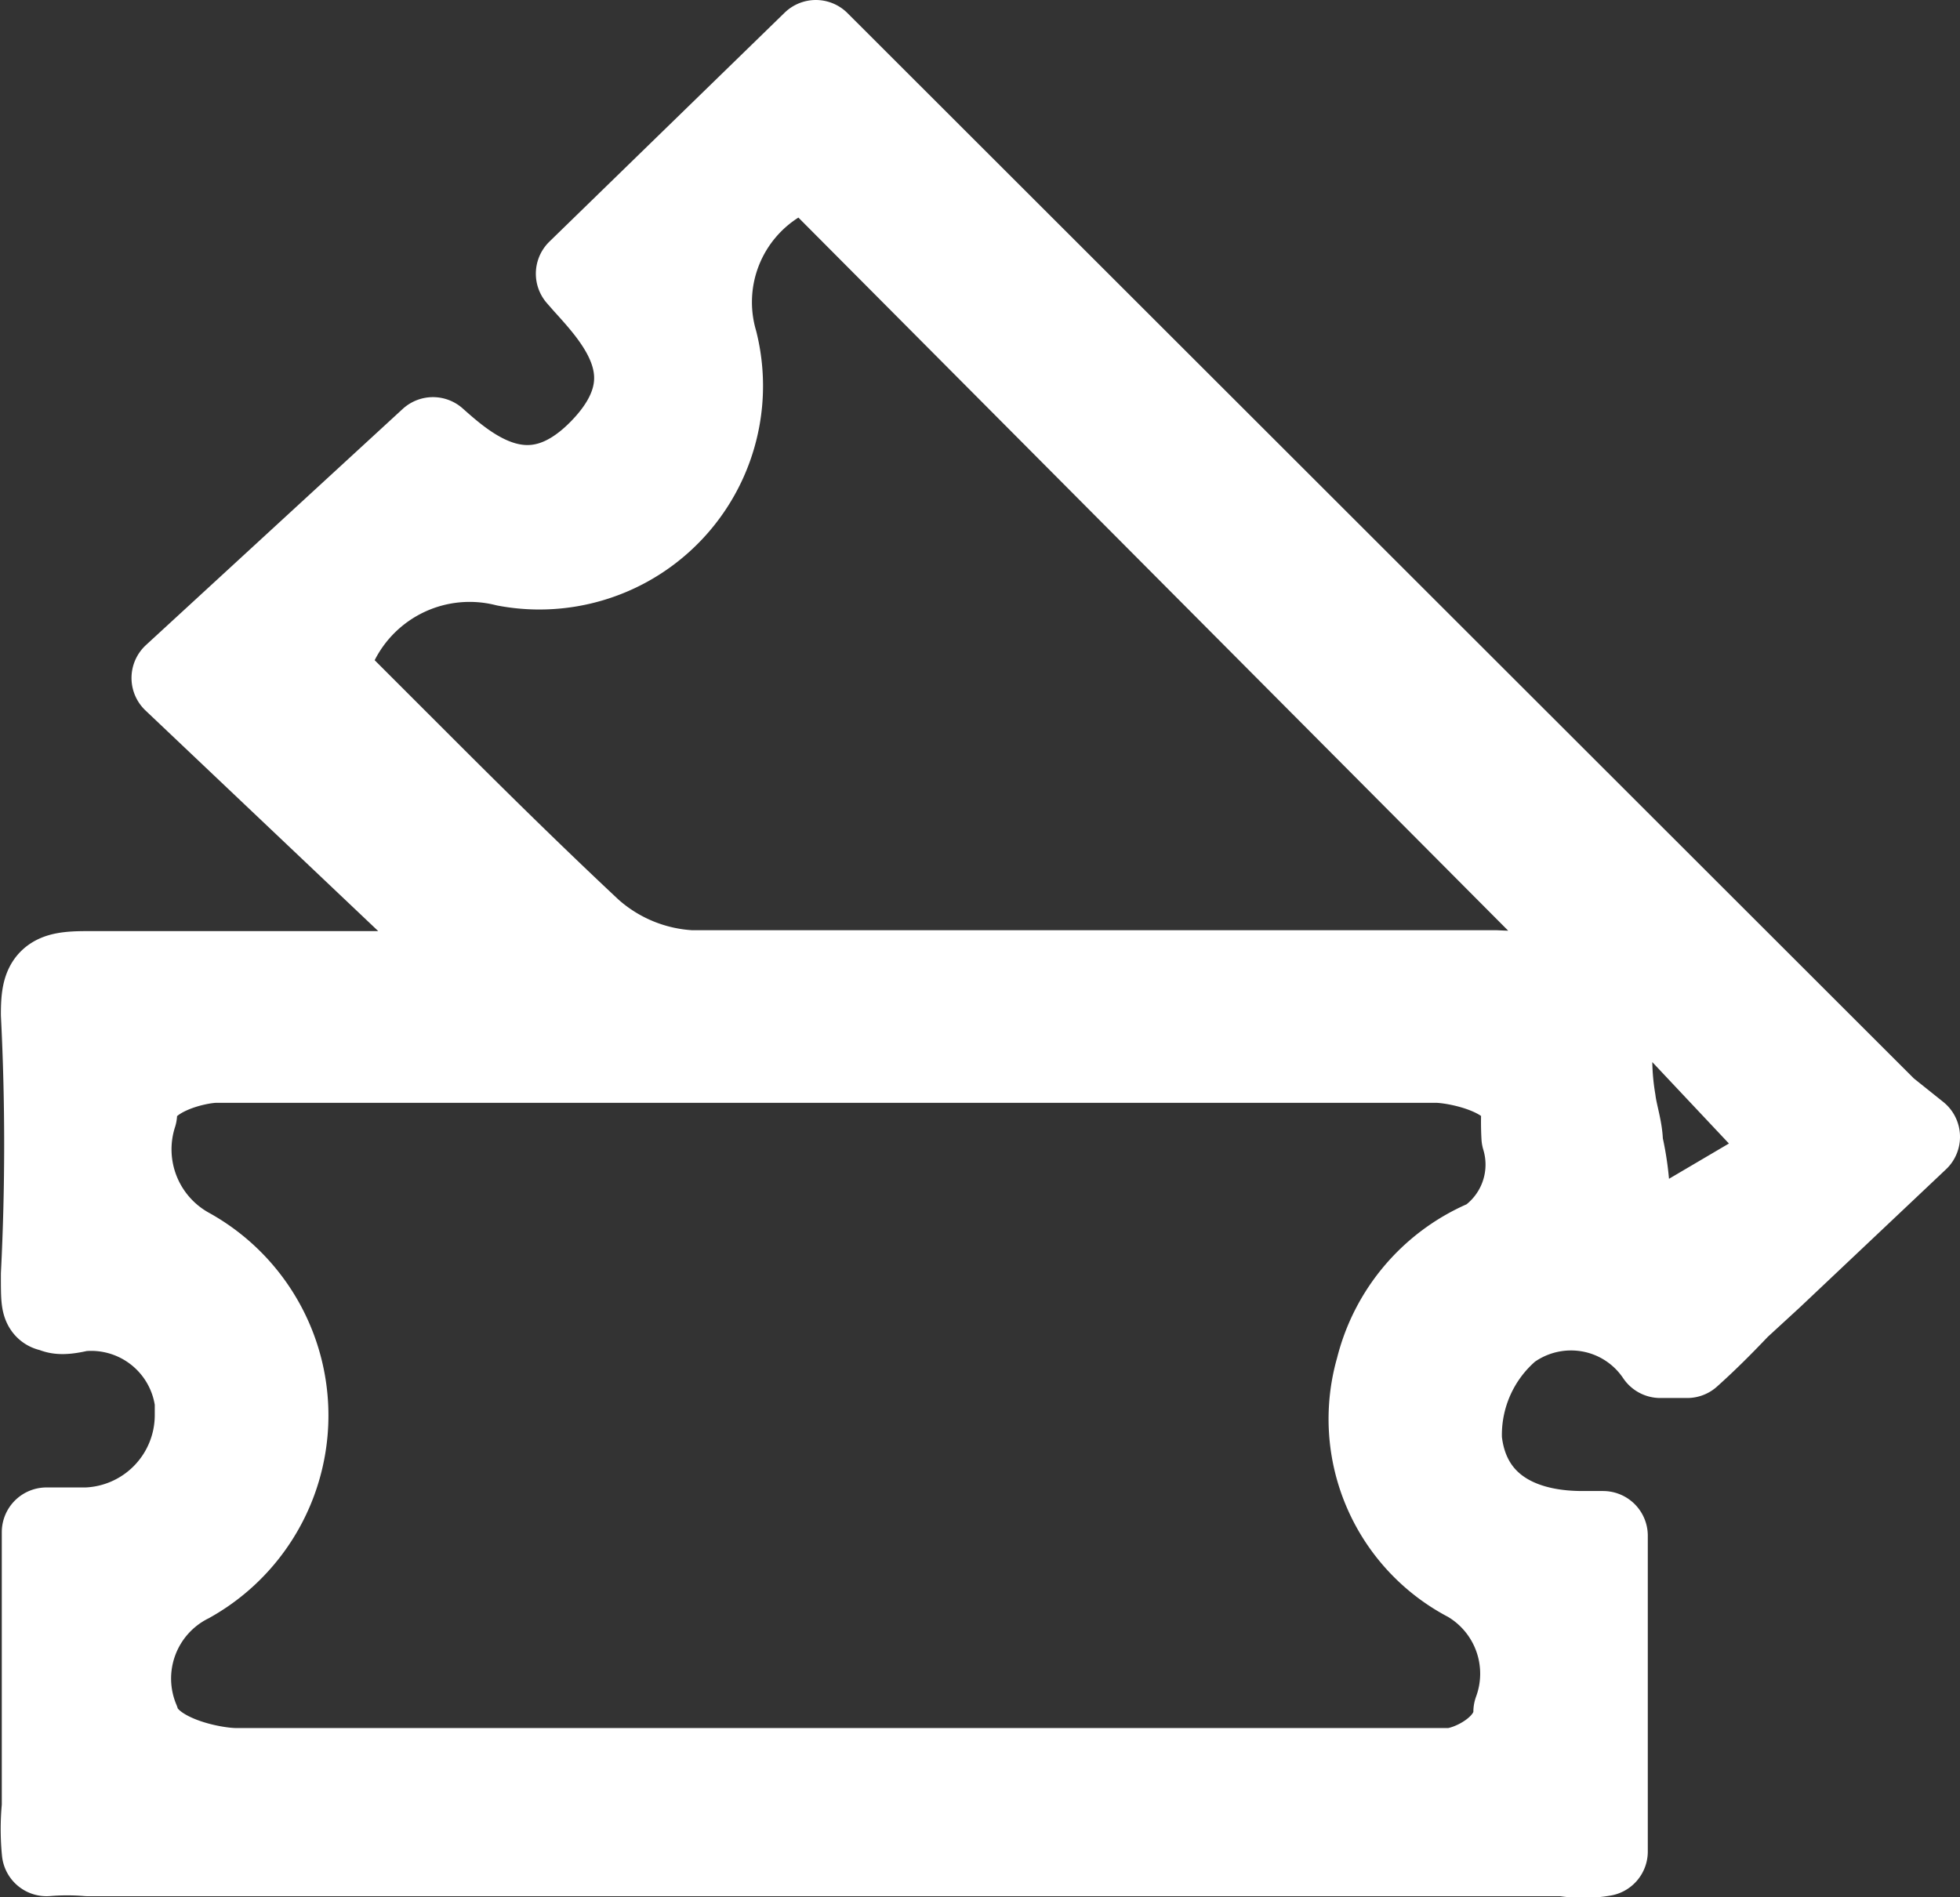<svg id="Layer_1" data-name="Layer 1" xmlns="http://www.w3.org/2000/svg" viewBox="0 0 21.91 21.21"><rect x="0" y="0" width="21.91" height="21.21" fill="#333333" stroke="none"/><title>day-planner-tickets</title><path d="M25.81,15.42l1.63-1.54-.35-.28h0L15.15,1.67,12.52,4.23l.07.08c.37.41,1,1.08.18,1.92s-1.54.2-1.9-.12l0,0L8,8.75l2.89,2.74a.34.34,0,0,1-.23.59H7c-.4,0-.46.06-.46.43a28.93,28.93,0,0,1,0,2.91c0,.28,0,.35.06.36s.07.06.32,0a1.22,1.22,0,0,1,1.34,1.06V17A1.31,1.31,0,0,1,7,18.3H6.55v3.07a2.55,2.55,0,0,0,0,.5,2.84,2.84,0,0,1,.46,0H23.51a1.3,1.3,0,0,0,.44,0l0-3.53h-.23c-.82,0-1.33-.39-1.4-1.07A1.59,1.59,0,0,1,22.88,16a1.21,1.21,0,0,1,.94-.21,1.2,1.2,0,0,1,.77.51h.3c.19-.17.37-.35.55-.54Zm-3.18-.33h0a2.06,2.06,0,0,0-1.17,1.39,2,2,0,0,0,1,2.33A1.24,1.24,0,0,1,23,20.31c0,.41-.5.66-.75.68H8.67c-.26,0-1-.14-1.13-.57a1.25,1.25,0,0,1,.59-1.6,2.09,2.09,0,0,0,0-3.65,1.31,1.31,0,0,1-.62-1.55c0-.47.73-.62.93-.62H22.09c.2,0,.94.13,1,.55a3,3,0,0,0,0,.33A1.07,1.07,0,0,1,22.63,15.1Zm1-3.24a.34.34,0,0,1-.3.22,5.51,5.51,0,0,1-.58,0h-3l-3,0c-1,0-2,0-3,0a1.87,1.87,0,0,1-1.14-.47c-.63-.59-1.24-1.19-1.85-1.8l-1-1a.34.34,0,0,1,0-.45,1.69,1.69,0,0,1,1.93-.9A2,2,0,0,0,14,5a1.62,1.62,0,0,1,.72-1.84.39.39,0,0,1,.5,0l8.29,8.33A.34.34,0,0,1,23.58,11.86Zm1.09,3.06a.34.34,0,0,1-.18,0,.34.34,0,0,1-.34-.34,3.2,3.2,0,0,0-.08-.61c0-.16-.06-.32-.08-.48A2.86,2.86,0,0,1,24,13c0-.06,0-.12,0-.19a.34.34,0,0,1,.34-.34h.16a.34.34,0,0,1,.25.11l1.11,1.18a.34.34,0,0,1-.07.52Z" transform="translate(-6.03 -1.17)" style="fill:#fff;stroke:#fff;stroke-linejoin:round"/></svg>